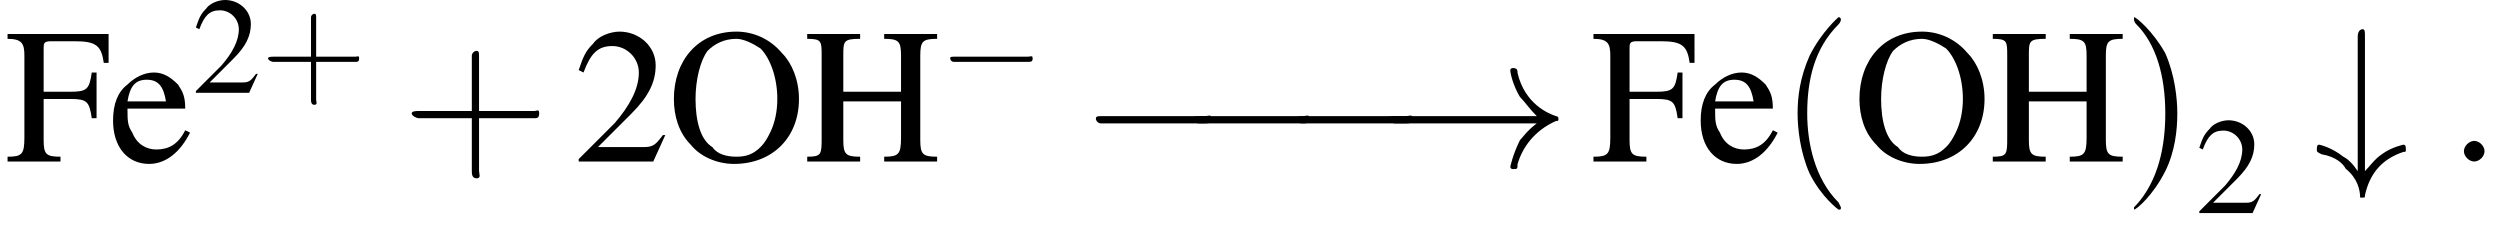 <?xml version='1.0' encoding='UTF-8'?>
<!---3.9-->
<svg version='1.1' xmlns='http://www.w3.org/2000/svg' xmlns:xlink='http://www.w3.org/1999/xlink' width='145.5pt' height='13.4pt' viewBox='23.9 5.9 145.5 13.4'>
<defs>
<path id='g12-58' d='M2.1-.6C2.1-.9 1.8-1.2 1.5-1.2S.9-.9 .9-.6S1.2 0 1.5 0S2.1-.3 2.1-.6Z'/>
<use id='g6-0' xlink:href='#g1-0' transform='scale(1.4)'/>
<use id='g6-33' xlink:href='#g1-33' transform='scale(1.4)'/>
<use id='g6-35' xlink:href='#g1-35' transform='scale(1.4)'/>
<path id='g1-0' d='M5.2-1.8C5.4-1.8 5.5-1.8 5.5-2S5.4-2.1 5.2-2.1H.9C.8-2.1 .7-2.1 .7-2S.8-1.8 .9-1.8H5.2Z'/>
<path id='g1-33' d='M6.6-1.8C6.2-1.5 6-1.2 5.9-1.1C5.6-.5 5.5 0 5.5 0C5.5 .1 5.6 .1 5.6 .1C5.8 .1 5.8 .1 5.8-.1C6-.8 6.5-1.5 7.4-1.9C7.5-1.9 7.5-1.9 7.5-2S7.4-2.1 7.4-2.1C7.1-2.2 6.1-2.6 5.8-3.9C5.8-4 5.8-4.1 5.6-4.1C5.6-4.1 5.5-4.1 5.5-4C5.5-3.9 5.6-3.4 5.9-2.9C6.1-2.7 6.3-2.4 6.6-2.1H.7C.6-2.1 .4-2.1 .4-2S.6-1.8 .7-1.8H6.6Z'/>
<path id='g1-35' d='M2.1-5.2C2.1-5.4 2.1-5.5 2-5.5S1.8-5.4 1.8-5.2V.4C1.6 .1 1.4-.1 1.2-.2C.7-.6 .2-.7 .2-.7C.1-.7 .1-.6 .1-.5C.1-.4 .1-.4 .3-.3C.9-.2 1.2 .1 1.3 .3C1.8 .7 1.9 1.2 1.9 1.5C1.9 1.5 1.9 1.5 2 1.5C2.1 1.5 2.1 1.5 2.1 1.4C2.3 .5 2.8-.1 3.7-.4C3.8-.4 3.8-.4 3.8-.5C3.8-.6 3.8-.7 3.7-.7C3.7-.7 3.2-.6 2.8-.3C2.5-.1 2.3 .2 2.1 .4V-5.2Z'/>
<use id='g21-40' xlink:href='#g17-40' transform='scale(1.4)'/>
<use id='g21-41' xlink:href='#g17-41' transform='scale(1.4)'/>
<use id='g21-43' xlink:href='#g17-43' transform='scale(1.4)'/>
<path id='g17-40' d='M2.6 1.9C2.6 1.9 2.6 1.9 2.5 1.7C1.5 .7 1.2-.8 1.2-2C1.2-3.4 1.5-4.7 2.5-5.7C2.6-5.8 2.6-5.9 2.6-5.9C2.6-5.9 2.6-6 2.5-6C2.5-6 1.8-5.4 1.3-4.4C.9-3.5 .8-2.7 .8-2C.8-1.4 .9-.4 1.3 .5C1.8 1.5 2.5 2 2.5 2C2.6 2 2.6 2 2.6 1.9Z'/>
<path id='g17-41' d='M2.3-2C2.3-2.6 2.2-3.6 1.8-4.5C1.3-5.4 .6-6 .5-6C.5-6 .5-5.9 .5-5.9C.5-5.9 .5-5.8 .6-5.7C1.4-4.9 1.8-3.6 1.8-2C1.8-.6 1.5 .8 .6 1.8C.5 1.9 .5 1.9 .5 1.9C.5 2 .5 2 .5 2C.6 2 1.3 1.4 1.8 .4C2.2-.4 2.3-1.3 2.3-2Z'/>
<path id='g17-43' d='M3.2-1.8H5.5C5.6-1.8 5.7-1.8 5.7-2S5.6-2.1 5.5-2.1H3.2V-4.4C3.2-4.5 3.2-4.6 3.1-4.6S2.9-4.5 2.9-4.4V-2.1H.7C.6-2.1 .4-2.1 .4-2S.6-1.8 .7-1.8H2.9V.4C2.9 .5 2.9 .7 3.1 .7S3.2 .5 3.2 .4V-1.8Z'/>
<use id='g20-50' xlink:href='#g3-50' transform='scale(1.4)'/>
<use id='g20-70' xlink:href='#g3-70' transform='scale(1.4)'/>
<use id='g20-72' xlink:href='#g3-72' transform='scale(1.4)'/>
<use id='g20-79' xlink:href='#g3-79' transform='scale(1.4)'/>
<use id='g20-101' xlink:href='#g3-101' transform='scale(1.4)'/>
<path id='g3-50' d='M3.8-1.1L3.7-1.1C3.4-.7 3.3-.6 2.9-.6H1L2.4-2C3.1-2.7 3.4-3.3 3.4-4C3.4-4.8 2.7-5.4 1.9-5.4C1.5-5.4 1-5.2 .8-4.9C.5-4.6 .4-4.4 .2-3.8L.4-3.7C.7-4.5 1-4.8 1.6-4.8C2.2-4.8 2.7-4.3 2.7-3.7C2.7-3 2.3-2.3 1.7-1.6L.2-.1V0H3.3L3.8-1.1Z'/>
<path id='g3-70' d='M3.8-1.8V-3.7H3.6C3.5-3 3.4-2.9 2.7-2.9H1.6V-4.7C1.6-4.9 1.6-5 1.9-5H2.9C3.8-5 4-4.8 4.1-4.1H4.3L4.3-5.3H.1V-5.1C.7-5.1 .8-4.9 .8-4.4V-1C.8-.3 .7-.2 .1-.2V0H2.3V-.2C1.7-.2 1.6-.3 1.6-.9V-2.6H2.7C3.4-2.6 3.5-2.5 3.6-1.8H3.8Z'/>
<path id='g3-72' d='M1.7-2.9V-4.4C1.7-5 1.7-5.1 2.4-5.1V-5.3H.2V-5.1C.8-5.1 .8-5 .8-4.4V-1C.8-.3 .8-.2 .2-.2V0H2.4V-.2C1.8-.2 1.7-.3 1.7-.9V-2.5H4.1V-1C4.1-.3 4-.2 3.4-.2V0H5.6V-.2C5-.2 4.9-.3 4.9-.9V-4.4C4.9-5 5-5.1 5.6-5.1V-5.3H3.4V-5.1C4-5.1 4.1-5 4.1-4.4V-2.9H1.7Z'/>
<path id='g3-79' d='M2.9-5.4C1.3-5.4 .3-4.2 .3-2.6C.3-1.9 .5-1.2 1-.7C1.4-.2 2.1 .1 2.8 .1C4.4 .1 5.5-1 5.5-2.6C5.5-3.4 5.2-4.1 4.8-4.5C4.3-5.1 3.6-5.4 2.9-5.4ZM2.9-5.1C3.2-5.1 3.6-4.9 3.9-4.7C4.3-4.3 4.6-3.5 4.6-2.6C4.6-2.1 4.5-1.6 4.3-1.2C4.2-1 4.1-.8 3.9-.6C3.6-.3 3.3-.2 2.9-.2C2.5-.2 2.1-.3 1.9-.6C1.4-.9 1.2-1.7 1.2-2.6C1.2-3.4 1.4-4.2 1.7-4.6C2-4.9 2.4-5.1 2.9-5.1Z'/>
<path id='g3-101' d='M3.2-1.3C2.9-.7 2.5-.5 2-.5C1.6-.5 1.2-.7 1-1.2C.8-1.5 .8-1.7 .8-2.2H3.2C3.2-2.7 3.1-2.9 2.9-3.2C2.6-3.5 2.3-3.7 1.9-3.7C1.5-3.7 1.1-3.5 .8-3.2C.4-2.9 .2-2.4 .2-1.7C.2-.6 .8 .1 1.7 .1C2.4 .1 3-.4 3.4-1.2L3.2-1.3ZM.8-2.5C.9-3.1 1.1-3.4 1.6-3.4S2.3-3.1 2.4-2.5H.8Z'/>
<use id='g16-50' xlink:href='#g3-50'/>
<path id='g22-45' d='M.1-2.7V-2.1H3V-2.7H.1Z'/>
</defs>
<g id='page1'>

<use x='24.2' y='15.3' xlink:href='#g20-70'/>
<use x='30.2' y='15.3' xlink:href='#g20-101'/>
<use x='35.1' y='11.3' xlink:href='#g16-50'/>
<use x='39.1' y='11.3' xlink:href='#g17-43'/>
<use x='47.3' y='15.3' xlink:href='#g21-43'/>
<use x='57.3' y='15.3' xlink:href='#g20-50'/>
<use x='62.7' y='15.3' xlink:href='#g20-79'/>
<use x='70.6' y='15.3' xlink:href='#g20-72'/>
<use x='78.5' y='11.3' xlink:href='#g1-0'/>
<use x='86.7' y='15.6' xlink:href='#g6-0'/>
<use x='92.4' y='15.6' xlink:href='#g6-0'/>
<use x='98.4' y='15.6' xlink:href='#g6-0'/>
<use x='104.1' y='15.6' xlink:href='#g6-33'/>
<use x='116.5' y='15.3' xlink:href='#g20-70'/>
<use x='122.6' y='15.3' xlink:href='#g20-101'/>
<use x='127.4' y='15.3' xlink:href='#g21-40'/>
<use x='131.7' y='15.3' xlink:href='#g20-79'/>
<use x='139.6' y='15.3' xlink:href='#g20-72'/>
<use x='147.4' y='15.3' xlink:href='#g21-41'/>
<use x='151.7' y='18.3' xlink:href='#g16-50'/>
<use x='158.6' y='15.3' xlink:href='#g6-35'/>
<use x='166.4' y='15.3' xlink:href='#g12-58'/>
</g>
</svg>